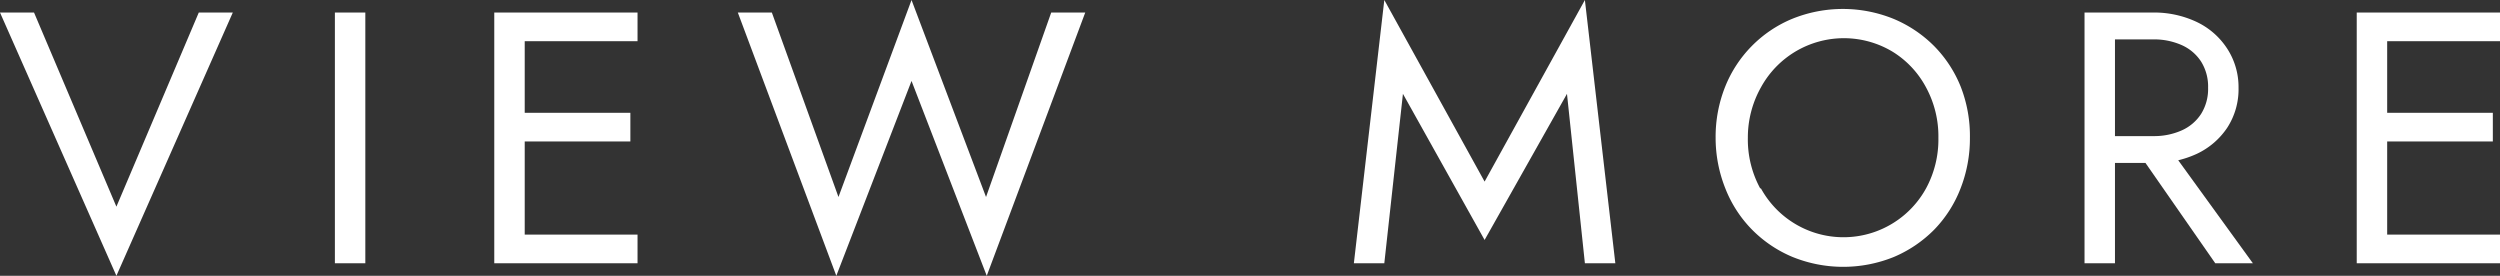 <svg xmlns="http://www.w3.org/2000/svg" viewBox="0 0 139.6 15.4"><rect x="0" y="0" width="139.6" height="15.4" fill="#333333" stroke="none"/><defs><style>.cls-1{fill:#fff;}</style></defs><g id="レイヤー_2" data-name="レイヤー 2"><g id="contents"><path class="cls-1" d="M11.1.7H13L6.5,15.4,0,.7H1.9L6.5,11.54Z"/><path class="cls-1" d="M20.4.7v14H18.7V.7Z"/><path class="cls-1" d="M29.3.7v14H27.6V.7Zm-.76,0H35.6V2.3H28.54Zm0,5.6H35.2V7.9H28.54Zm0,6.8H35.6v1.6H28.54Z"/><path class="cls-1" d="M58.7.7h1.9L55.1,15.4,50.9,4.52,46.7,15.4,41.2.7h1.9L46.82,11,50.9,0l4.16,11Z"/><path class="cls-1" d="M77.3,14.7H75.6L77.3,0l5.6,10.14L88.5,0l1.7,14.7H88.5l-1-9.46L82.9,13.4,78.34,5.24Z"/><path class="cls-1" d="M96.33,4.85a6.86,6.86,0,0,1,3.75-3.8,7.53,7.53,0,0,1,5.65,0A7,7,0,0,1,108,2.57a6.88,6.88,0,0,1,1.49,2.28A7.57,7.57,0,0,1,110,7.7a7.63,7.63,0,0,1-.53,2.84A6.82,6.82,0,0,1,108,12.83a7,7,0,0,1-2.25,1.52,7.53,7.53,0,0,1-5.65,0,6.92,6.92,0,0,1-2.26-1.52,6.82,6.82,0,0,1-1.49-2.29A7.63,7.63,0,0,1,95.8,7.7,7.57,7.57,0,0,1,96.33,4.85Zm2,5.67a5.26,5.26,0,0,0,9.22,0,5.72,5.72,0,0,0,.69-2.82,5.72,5.72,0,0,0-.69-2.82,5.21,5.21,0,0,0-1.88-2,5.28,5.28,0,0,0-7.34,2A5.72,5.72,0,0,0,97.6,7.7,5.72,5.72,0,0,0,98.29,10.52Z"/><path class="cls-1" d="M118.1.7v14h-1.7V.7Zm-.76,0h2.86a5.56,5.56,0,0,1,2.43.51,4.15,4.15,0,0,1,1.7,1.45A3.93,3.93,0,0,1,125,4.9a3.94,3.94,0,0,1-.63,2.23,4.17,4.17,0,0,1-1.7,1.46,5.56,5.56,0,0,1-2.43.51h-2.86V7.6h2.86a3.79,3.79,0,0,0,1.59-.32,2.5,2.5,0,0,0,1.08-.92,2.63,2.63,0,0,0,.39-1.46,2.63,2.63,0,0,0-.39-1.46,2.5,2.5,0,0,0-1.08-.92,3.79,3.79,0,0,0-1.59-.32h-2.86Zm3.46,7.1,5,6.9h-2.1l-4.8-6.9Z"/><path class="cls-1" d="M133.3.7v14h-1.7V.7Zm-.76,0h7.06V2.3h-7.06Zm0,5.6h6.66V7.9h-6.66Zm0,6.8h7.06v1.6h-7.06Z"/></g></g></svg>